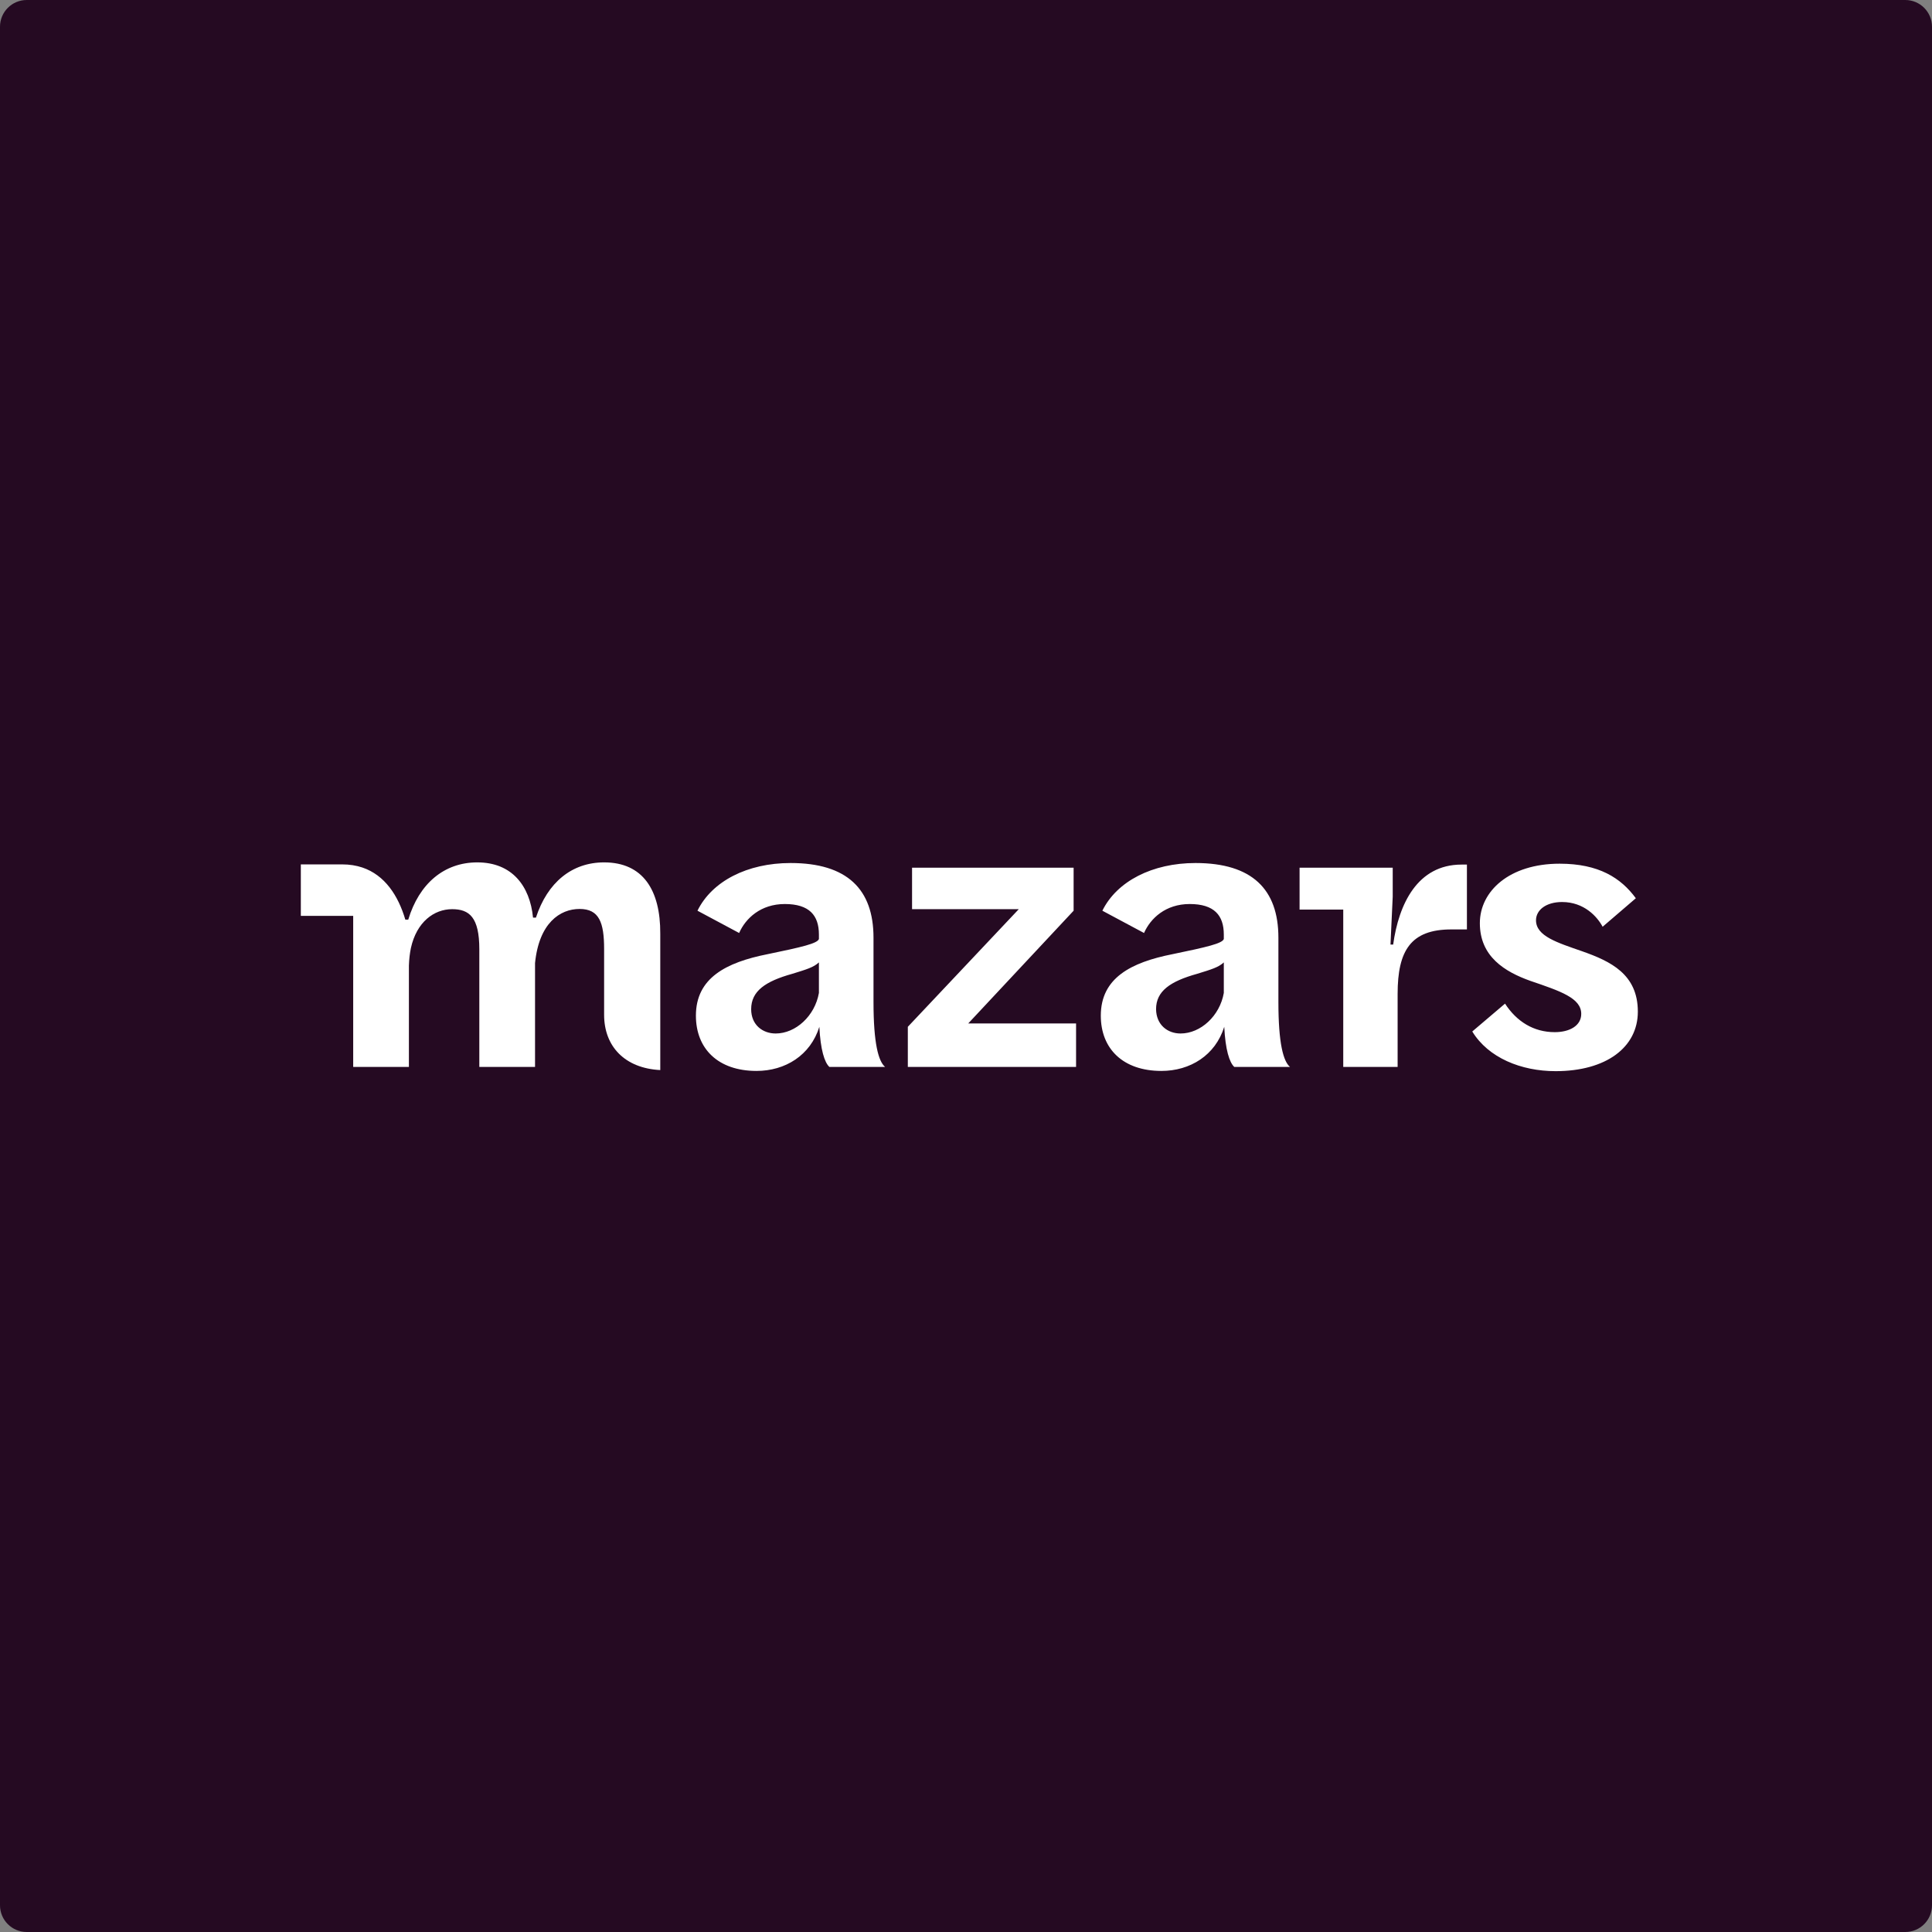 <svg width="289" height="289" viewBox="0 0 289 289" fill="none" xmlns="http://www.w3.org/2000/svg">
<rect x="0" y="0" width="289" height="289" fill="#808080" stroke="none"/>
<path d="M0 4C0 1.791 1.791 0 4 0H285C287.209 0 289 1.791 289 4V285C289 287.209 287.209 289 285 289H4C1.791 289 0 287.209 0 285V4Z" fill="#250A22"/>
<path d="M160.598 129.929V136.229L144.831 153.096H160.965V159.596H135.798V153.596L152.398 135.996H136.431V129.796H160.598V129.929ZM118.264 129.096C126.731 129.096 130.664 133.029 130.664 140.263V149.896C130.664 156.063 131.398 158.763 132.398 159.596H124.064C123.331 158.93 122.731 156.996 122.564 153.596C121.231 157.863 117.464 160.196 113.164 160.196C107.398 160.196 104.098 156.863 104.098 151.929C104.098 146.296 108.598 143.963 114.831 142.729C119.998 141.663 122.264 141.129 122.498 140.463V139.796C122.498 136.929 121.064 135.229 117.398 135.229C113.798 135.229 111.531 137.363 110.564 139.563L104.331 136.229C106.498 131.829 111.764 129.096 118.264 129.096ZM116.031 154.596C119.031 154.596 121.898 151.963 122.498 148.529V143.963C121.698 144.696 120.698 144.996 118.531 145.663C114.464 146.796 112.364 148.263 112.364 150.963C112.364 153.296 114.064 154.596 116.031 154.596ZM178.831 129.096C187.298 129.096 191.231 133.029 191.231 140.263V149.896C191.231 156.063 191.965 158.763 192.965 159.596H184.631C183.898 158.93 183.298 156.996 183.131 153.596C181.798 157.863 178.031 160.196 173.731 160.196C167.965 160.196 164.665 156.863 164.665 151.929C164.665 146.296 169.165 143.963 175.398 142.729C180.565 141.663 182.831 141.129 183.065 140.463V139.796C183.065 136.929 181.631 135.229 177.965 135.229C174.365 135.229 172.098 137.363 171.131 139.563L164.898 136.229C167.065 131.829 172.365 129.096 178.831 129.096ZM176.598 154.596C179.598 154.596 182.465 151.963 183.065 148.529V143.963C182.265 144.696 181.265 144.996 179.098 145.663C175.031 146.796 172.931 148.263 172.931 150.963C172.965 153.296 174.631 154.596 176.598 154.596ZM219.398 129.329H218.631C212.031 129.329 209.231 135.229 208.398 141.296H207.998L208.331 134.129V129.796H194.398V136.063H200.931V159.596H209.065V148.663C209.065 142.196 211.031 139.029 217.098 139.029H219.431V129.329H219.398ZM233.298 129.196C225.798 129.196 221.365 133.296 221.365 138.096C221.365 143.096 225.098 145.363 228.931 146.729C233.431 148.263 236.531 149.296 236.531 151.663C236.531 153.429 234.798 154.396 232.565 154.396C229.398 154.396 226.865 152.796 225.131 150.129L220.231 154.296C222.631 158.229 227.531 160.23 232.698 160.23C240.265 160.23 244.998 156.663 244.998 151.329C244.998 145.729 240.931 143.796 236.665 142.296C232.931 140.996 229.765 140.029 229.765 137.663C229.765 136.129 231.265 134.929 233.665 134.929C236.965 134.929 238.931 137.129 239.731 138.629L244.698 134.363C242.465 131.329 239.165 129.196 233.298 129.196Z" fill="white"/>
<path d="M90.367 129C85.567 129 81.9 131.967 80.167 137.267H79.734C79.267 132.5 76.567 129 71.4 129C66.433 129 62.7 132.167 61.067 137.567H60.633C59.567 133.967 57.567 130.9 54.2 129.767C53.3 129.467 52.3 129.3 51.167 129.3H45V137H52.833V159.6H61.167V144.433C61.2 143.467 61.3 142.6 61.467 141.8C62.333 137.9 64.933 136 67.633 136C70.2 136 71.7 137.2 71.7 142V159.6H80.034V144.067C80.633 138.067 83.767 135.967 86.7 135.967C89.633 135.967 90.367 138 90.367 141.967V151.8C90.367 156.533 93.467 159.8 98.767 160.067V160.033V139.667C98.8 133.133 96.167 129 90.367 129Z" fill="white"/>
</svg>
